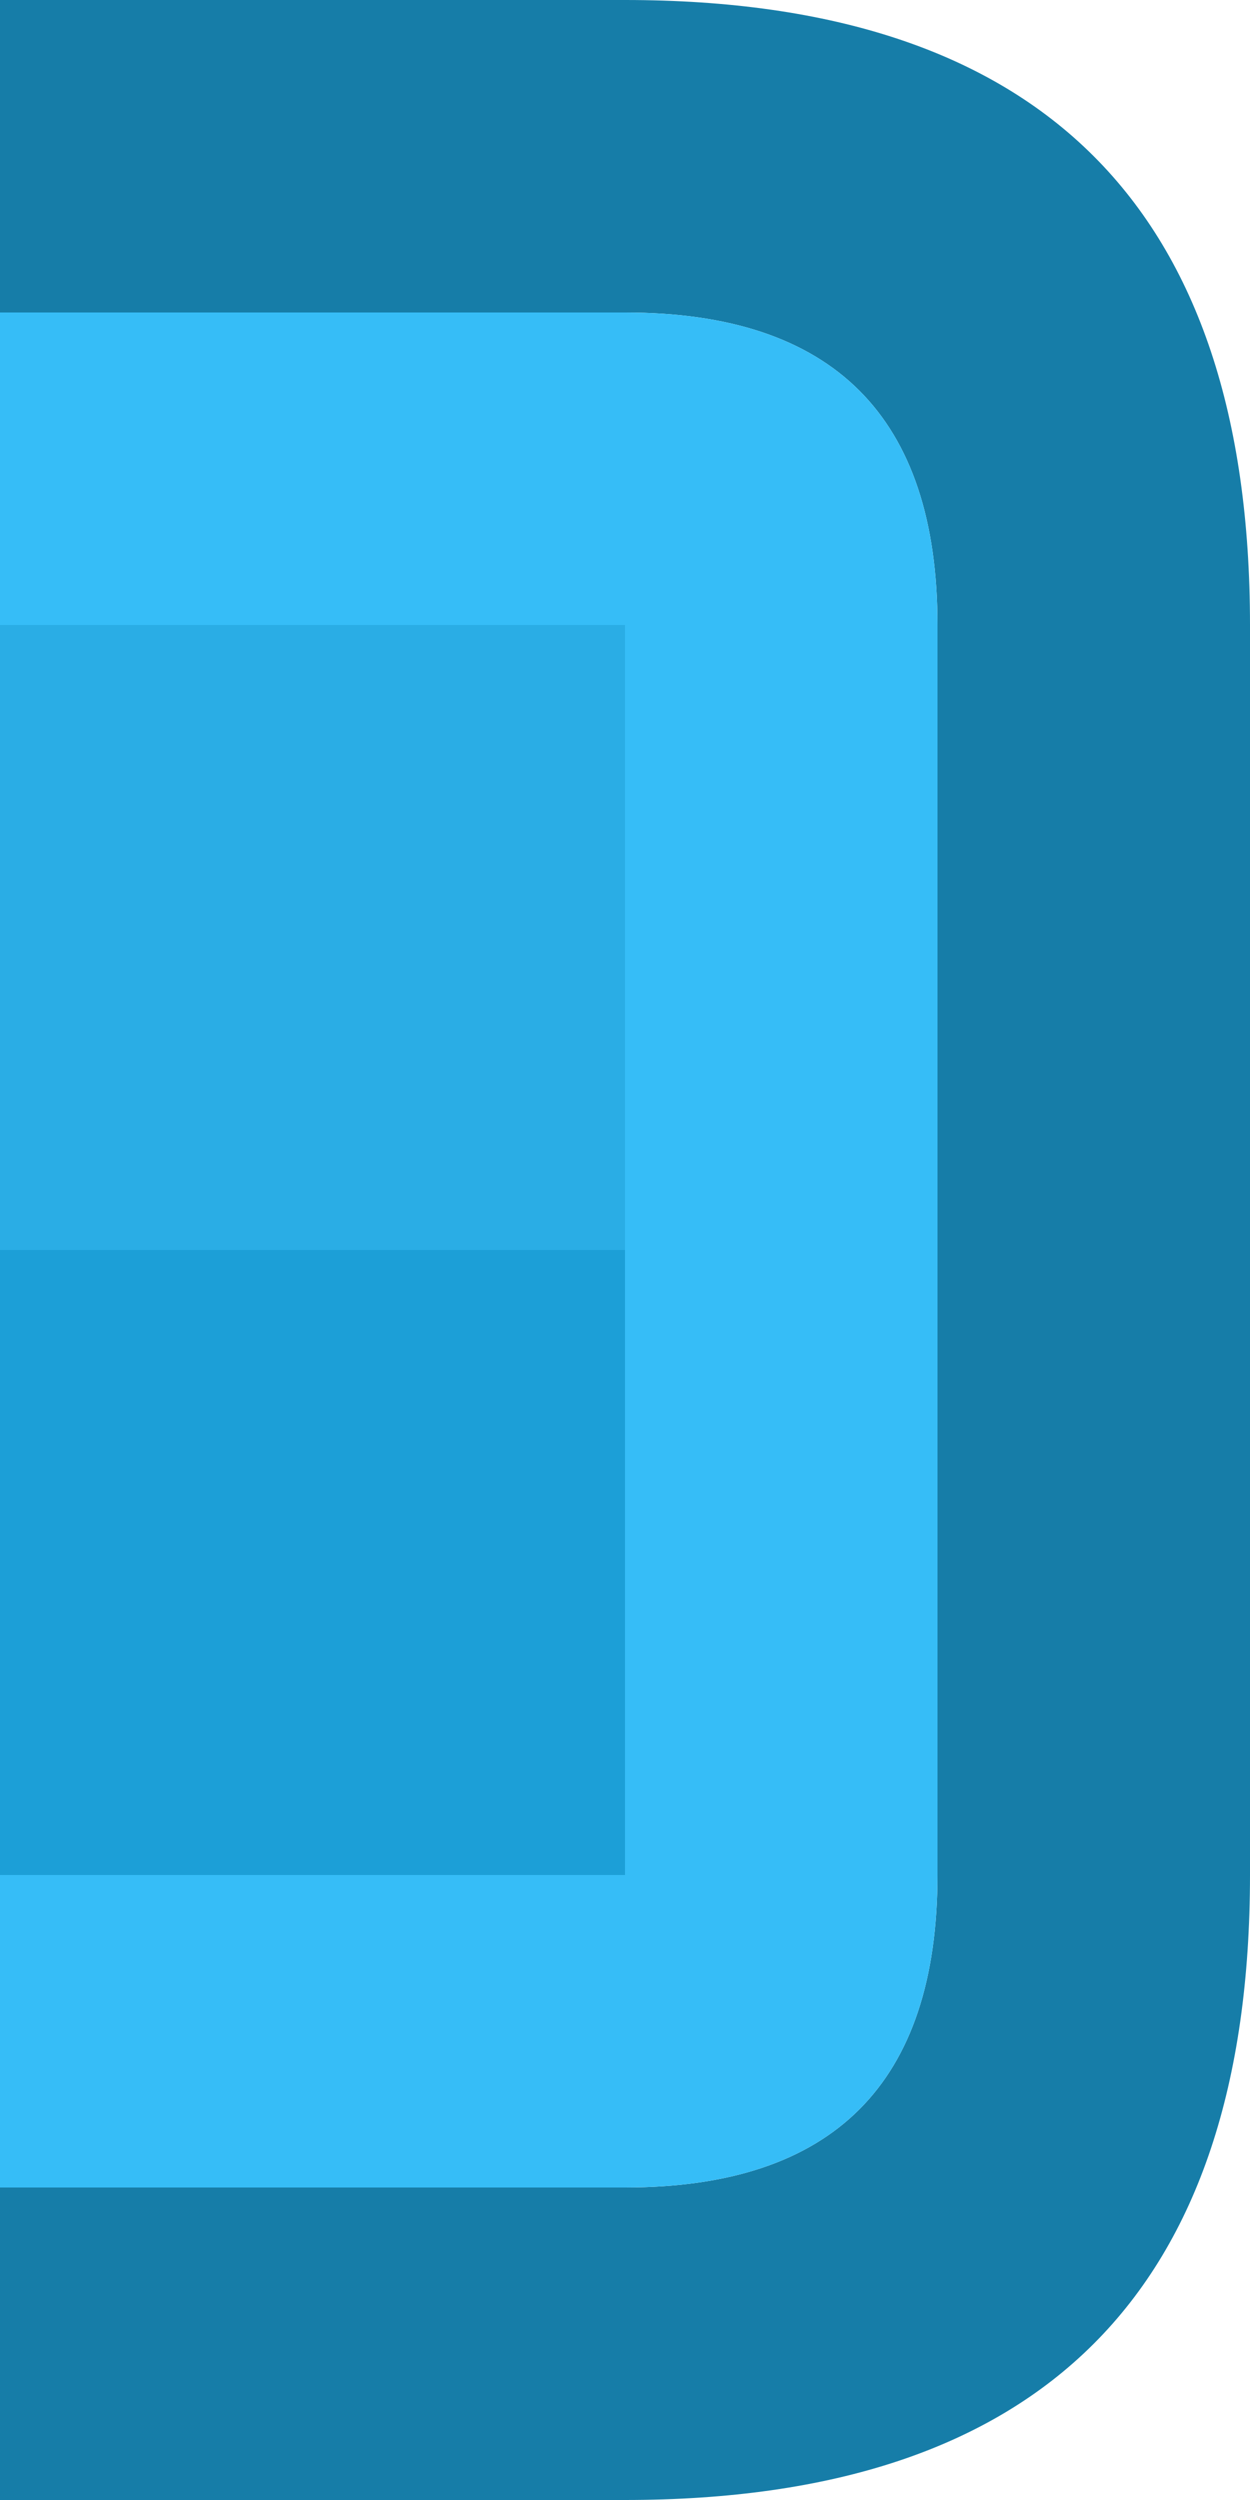 <svg width="8" height="16" xmlns="http://www.w3.org/2000/svg" xmlns:xlink="http://www.w3.org/1999/xlink">
  <defs/>
  <g>
    <path stroke="none" fill="#167DA8" d="M0 2 L0 0 4 0 Q8 0 8 4 L8 12 Q8 16 4 16 L0 16 0 14 4 14 Q6 14 6 12 L6 4 Q6 2 4 2 L0 2"/>
    <path stroke="none" fill="#36BDF7" d="M0 2 L4 2 Q6 2 6 4 L6 12 Q6 14 4 14 L0 14 0 12 4 12 4 8 4 4 0 4 0 2"/>
    <path stroke="none" fill="#2AADE5" d="M0 8 L0 4 4 4 4 8 0 8"/>
    <path stroke="none" fill="#1C9FD7" d="M0 8 L4 8 4 12 0 12 0 8"/>
  </g>
</svg>